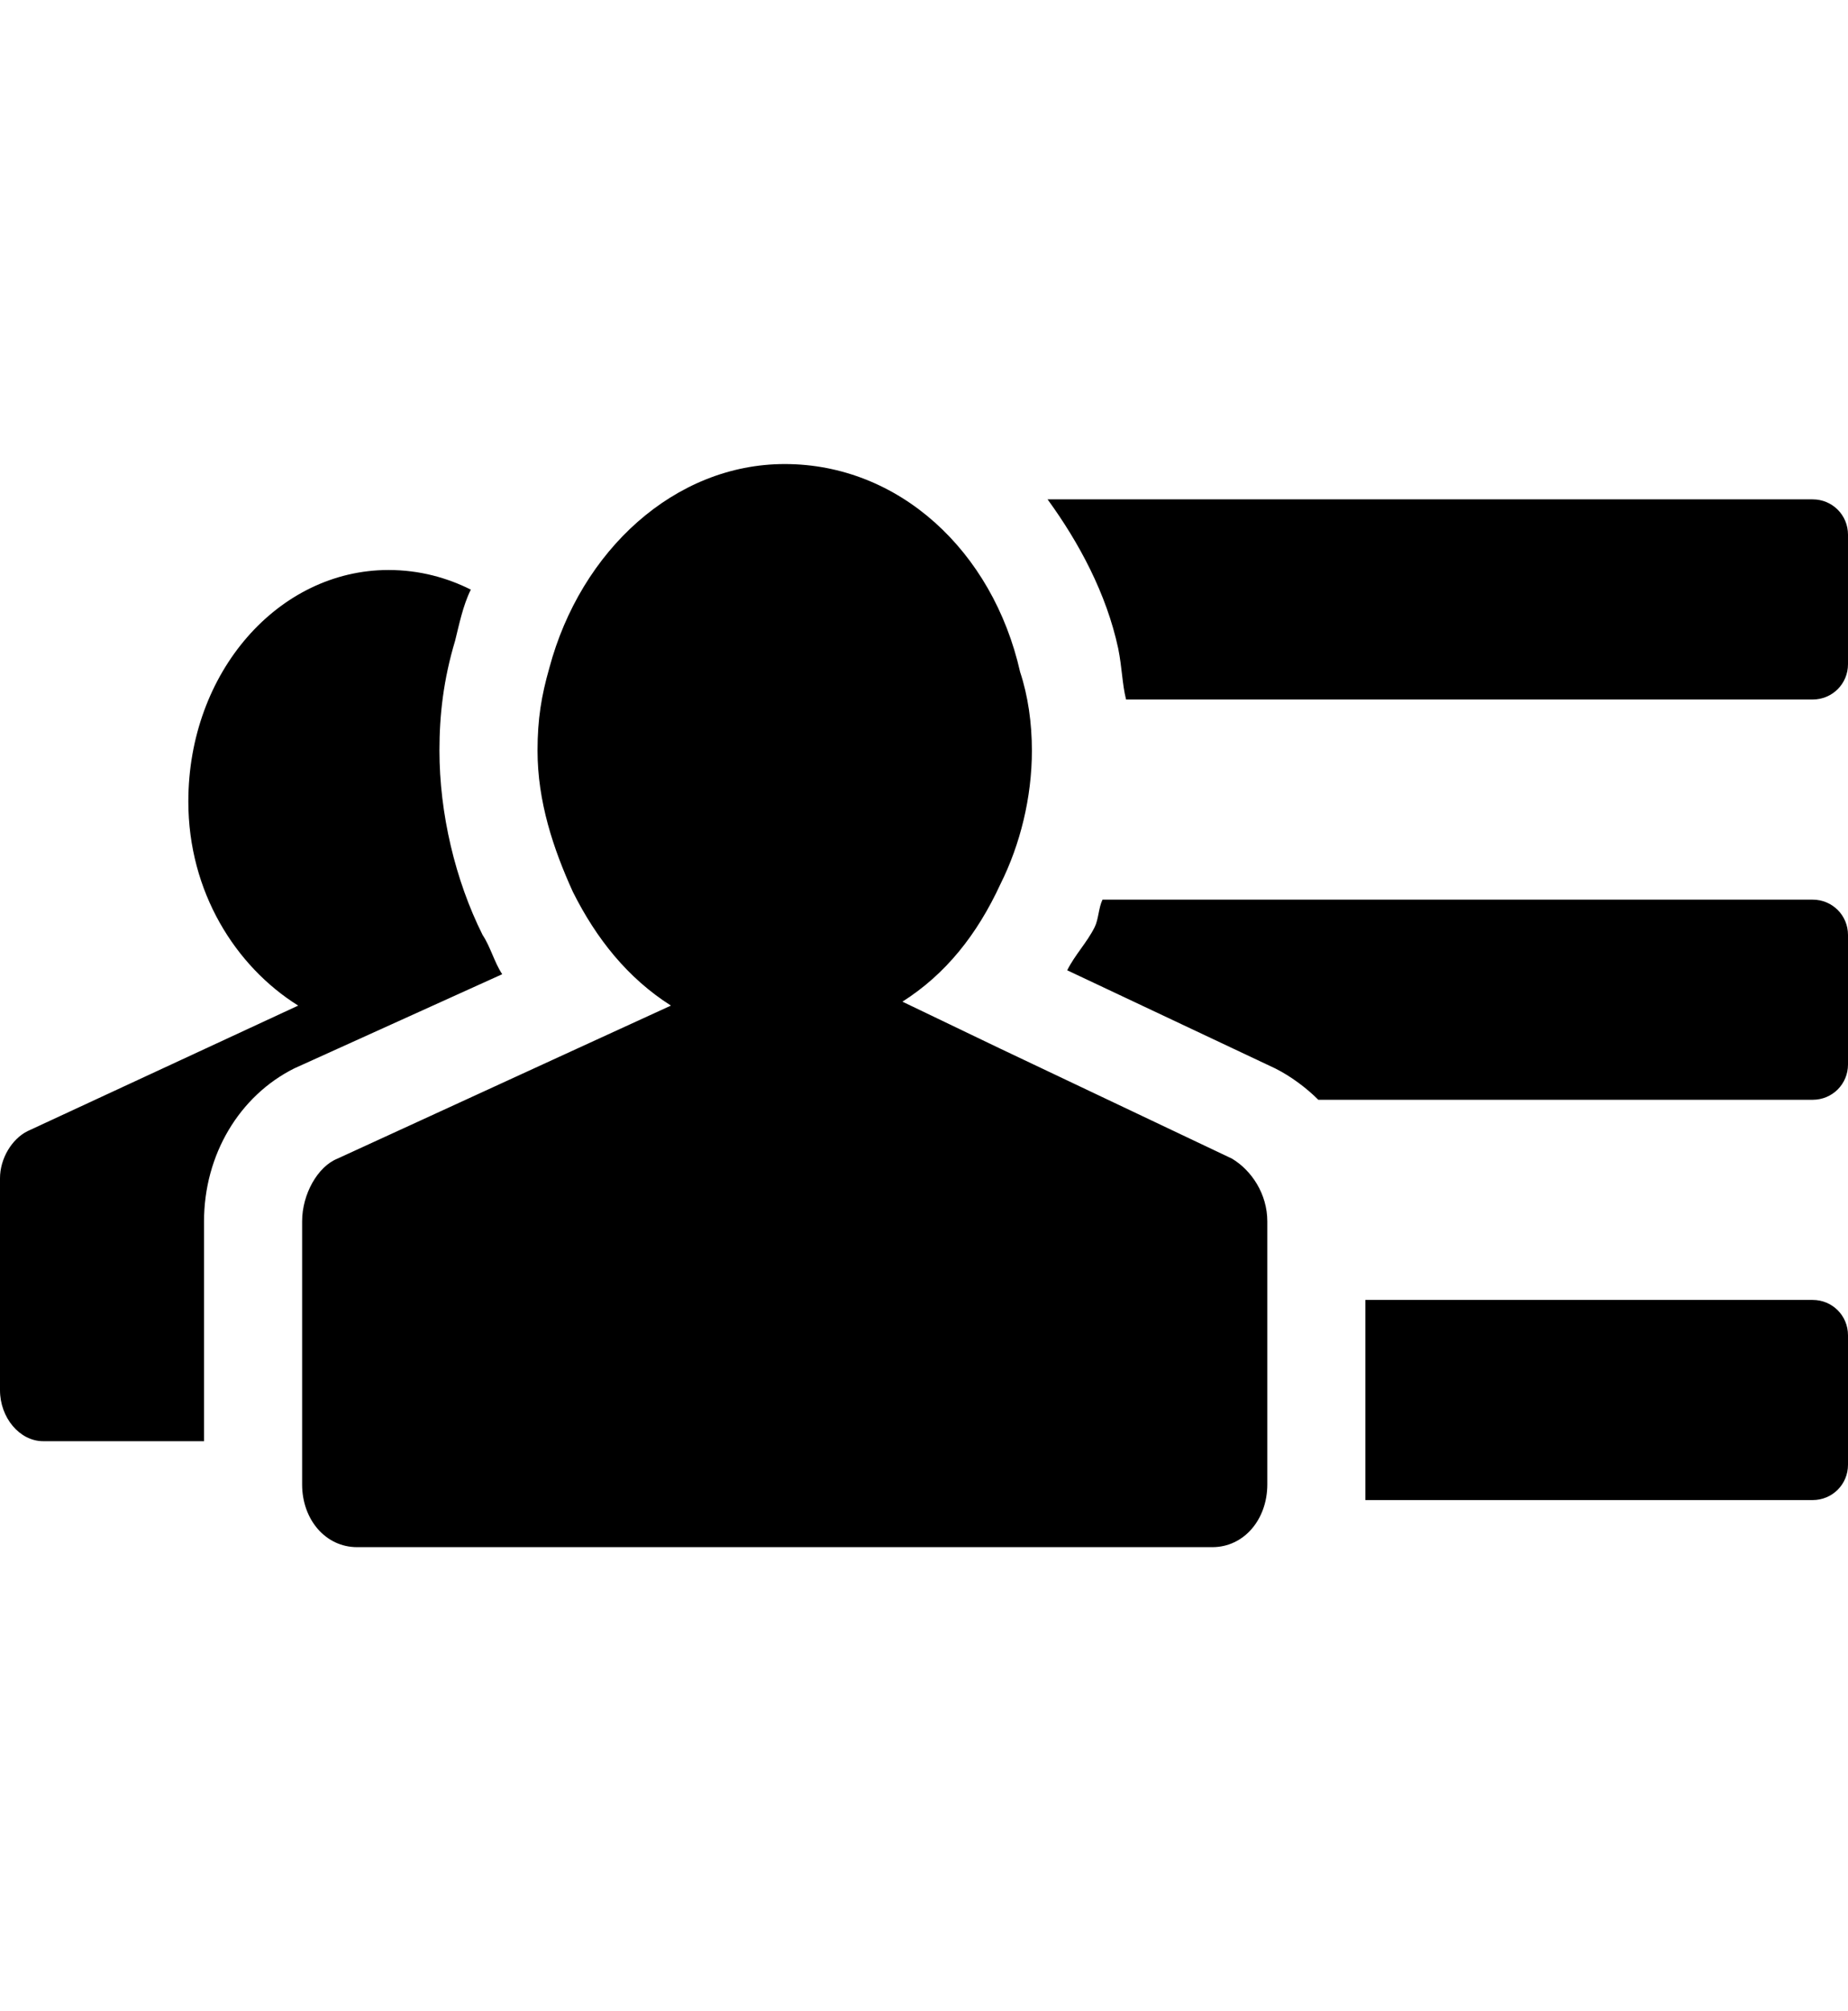 <svg version="1.1" xmlns="http://www.w3.org/2000/svg" xmlns:xlink="http://www.w3.org/1999/xlink" id="results-demographics" viewBox="0 0 471 512.5"><path d="M123 238.25c2 3 3 7 5 10l-53 24c-14 7-23 22-23 39v56H11c-6 0-11-6-11-13v-54c0-5 3-10 7-12l69-32c-16-10-28-29-28-52 0-33 23-59 51-59 8 0 15 2 21 5-2 4-3 9-4 13-3 10-4 19-4 28 0 16 4 33 11 47zm164-60c-1-4-1-8-2-13-3-14-10-27-18-38h195c5 0 9 4 9 9v33c0 5-4 9-9 9H287zm184 162v33c0 5-4 9-9 9H348v-51h114c5 0 9 4 9 9zm-9-111c5 0 9 4 9 9v33c0 5-4 9-9 9H336c-3-3-7-6-11-8l-53-25c2-4 5-7 7-11 1-2 1-5 2-7h181zm-148 66c5 3 9 9 9 16v67c0 9-6 16-14 16H91c-8 0-14-7-14-16v-67c0-7 4-14 9-16l61-28 24-11c-11-7-19-17-25-29-5-11-9-23-9-36 0-8 1-14 3-21 8-30 32-52 60-52 29 0 53 22 60 53 2 6 3 13 3 20 0 12-3 24-8 34-6 13-14 23-25 30l25 12z"/></svg>